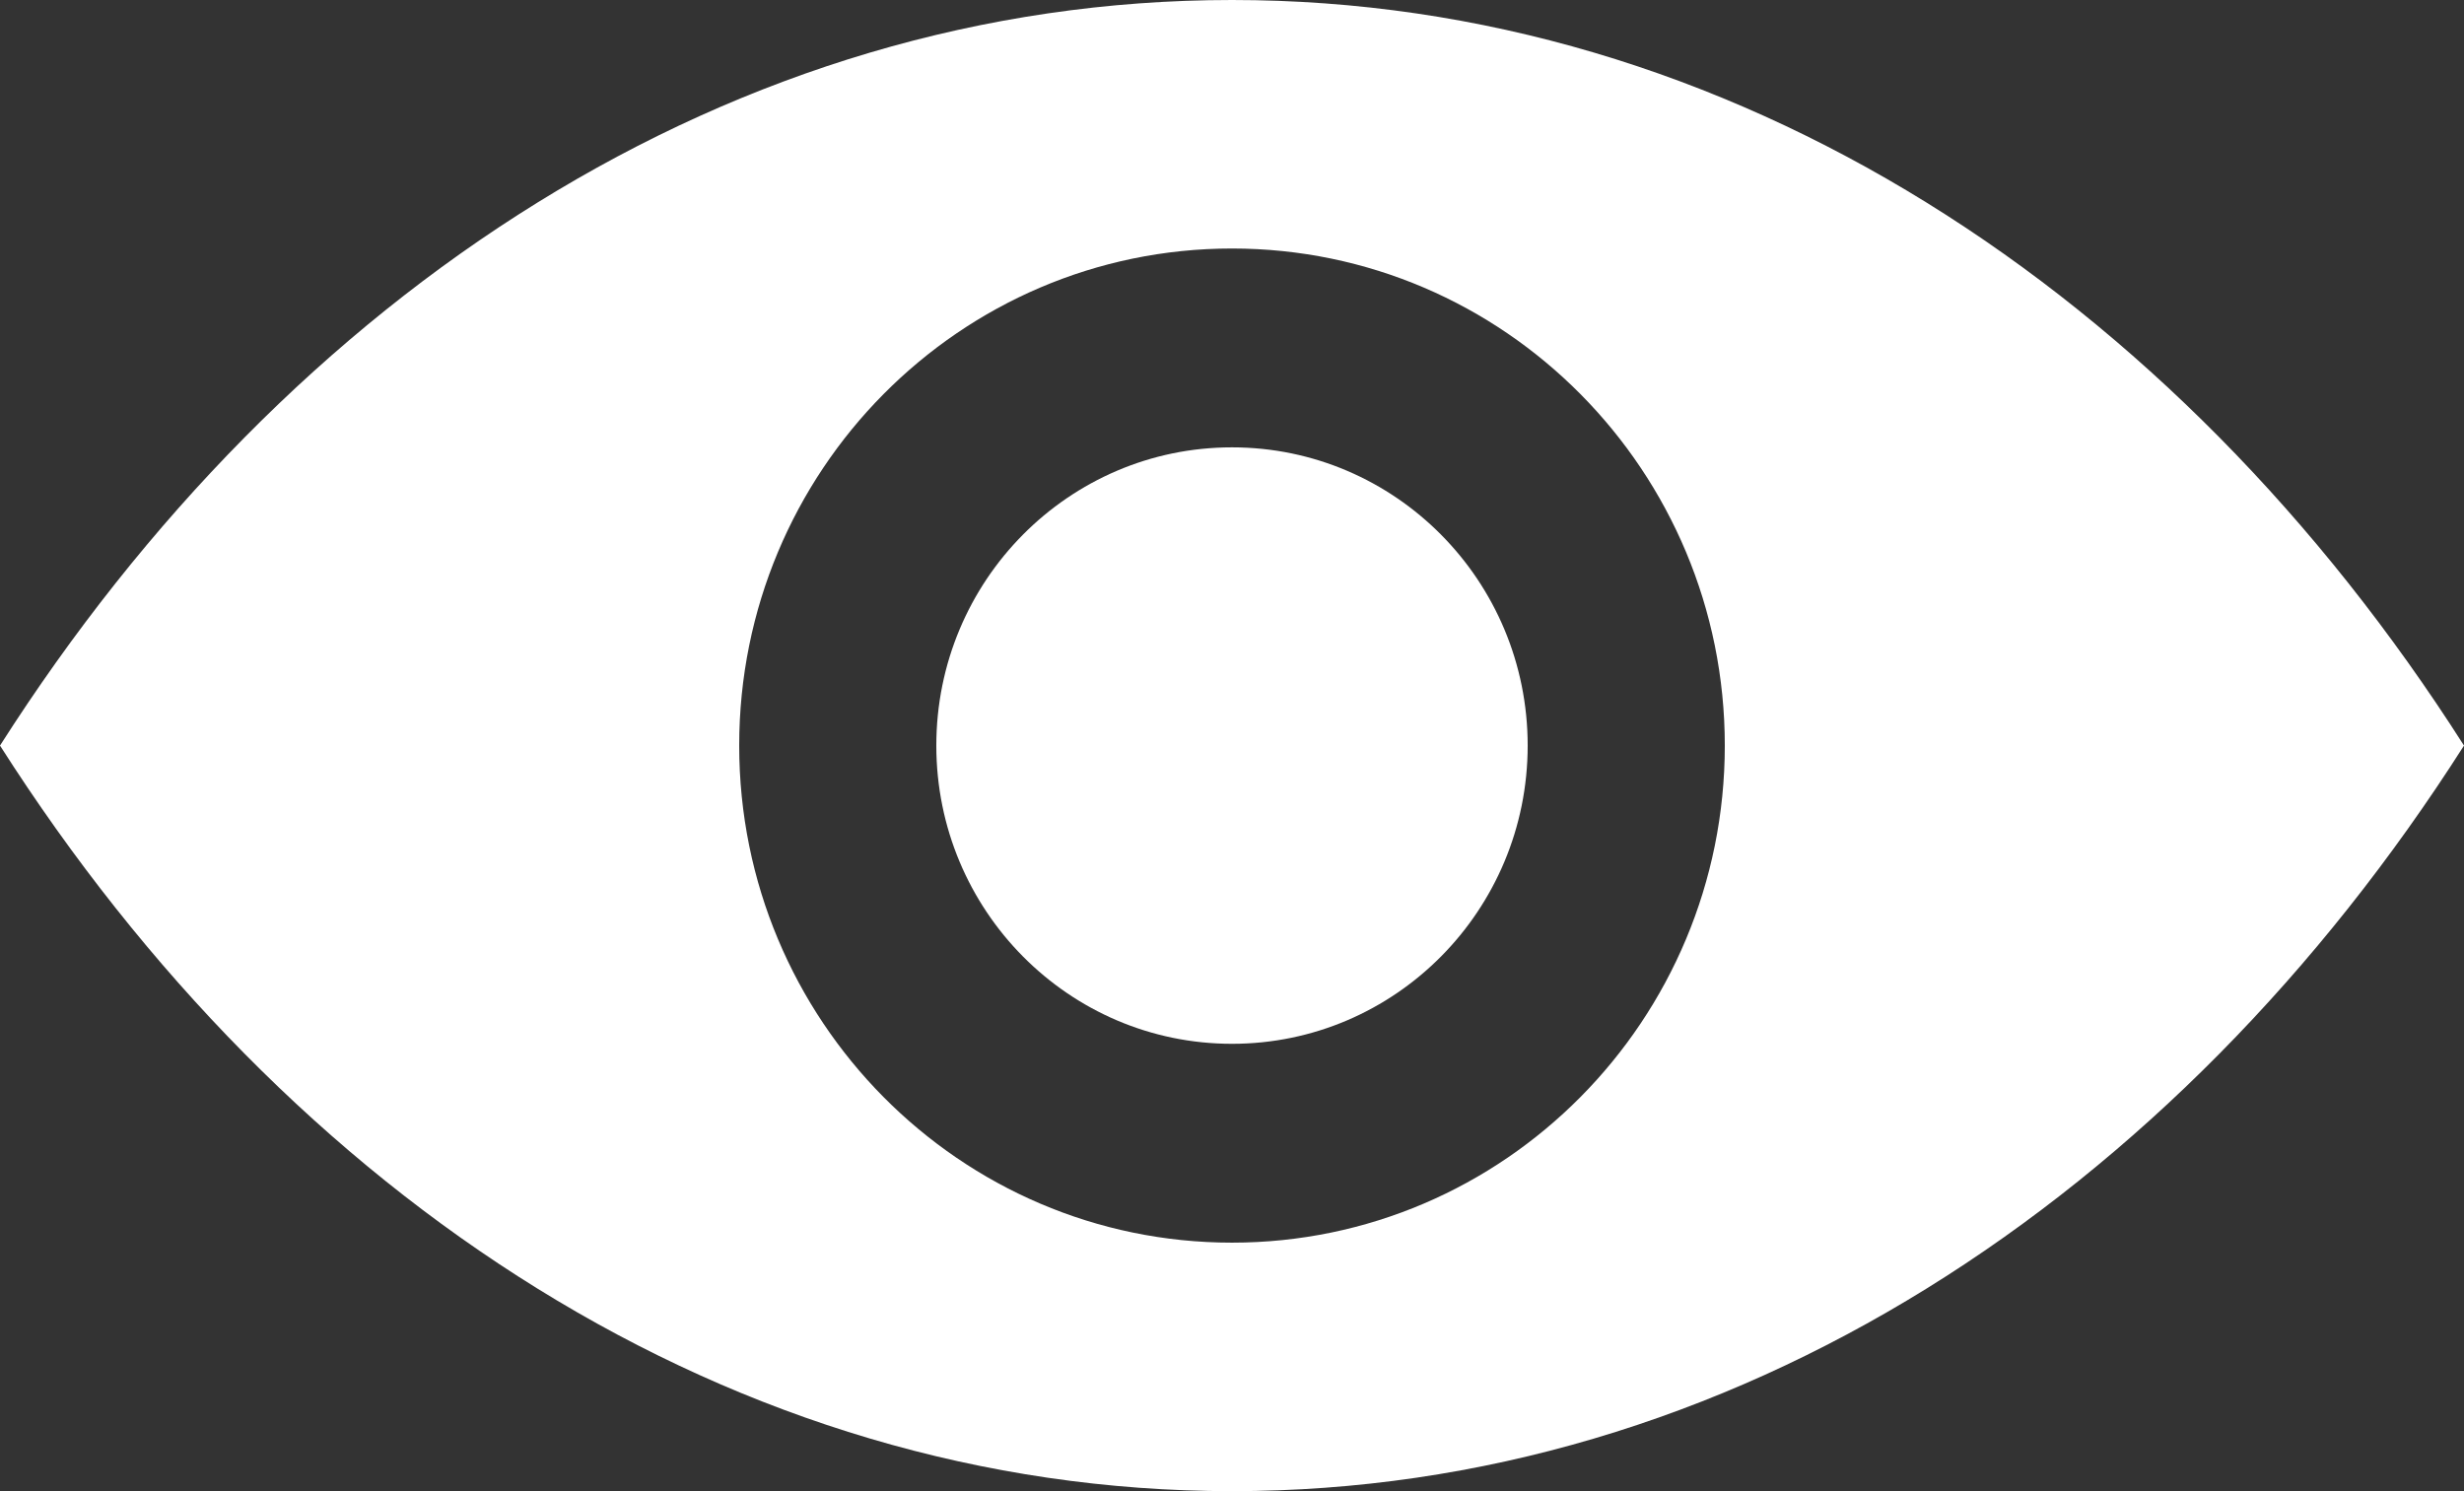 <svg width="38" height="23" viewBox="0 0 38 23" fill="none" xmlns="http://www.w3.org/2000/svg">
<rect x="0" y="0" width="38" height="23" fill="#333333" stroke="none"/>
<path d="M19 0C11.311 0 4.465 4.495 0 11.5C4.465 18.505 11.311 23 19 23C26.689 23 33.535 18.505 38 11.5C33.535 4.495 26.689 0 19 0ZM19 19.167C14.803 19.167 11.4 15.734 11.4 11.5C11.4 7.266 14.803 3.833 19 3.833C23.197 3.833 26.6 7.266 26.6 11.5C26.6 15.734 23.197 19.167 19 19.167Z" fill="white"/>
<path d="M19 16.1C21.518 16.1 23.56 14.04 23.56 11.5C23.56 8.959 21.518 6.9 19 6.9C16.482 6.9 14.44 8.959 14.44 11.5C14.44 14.04 16.482 16.1 19 16.1Z" fill="white"/>
</svg>
